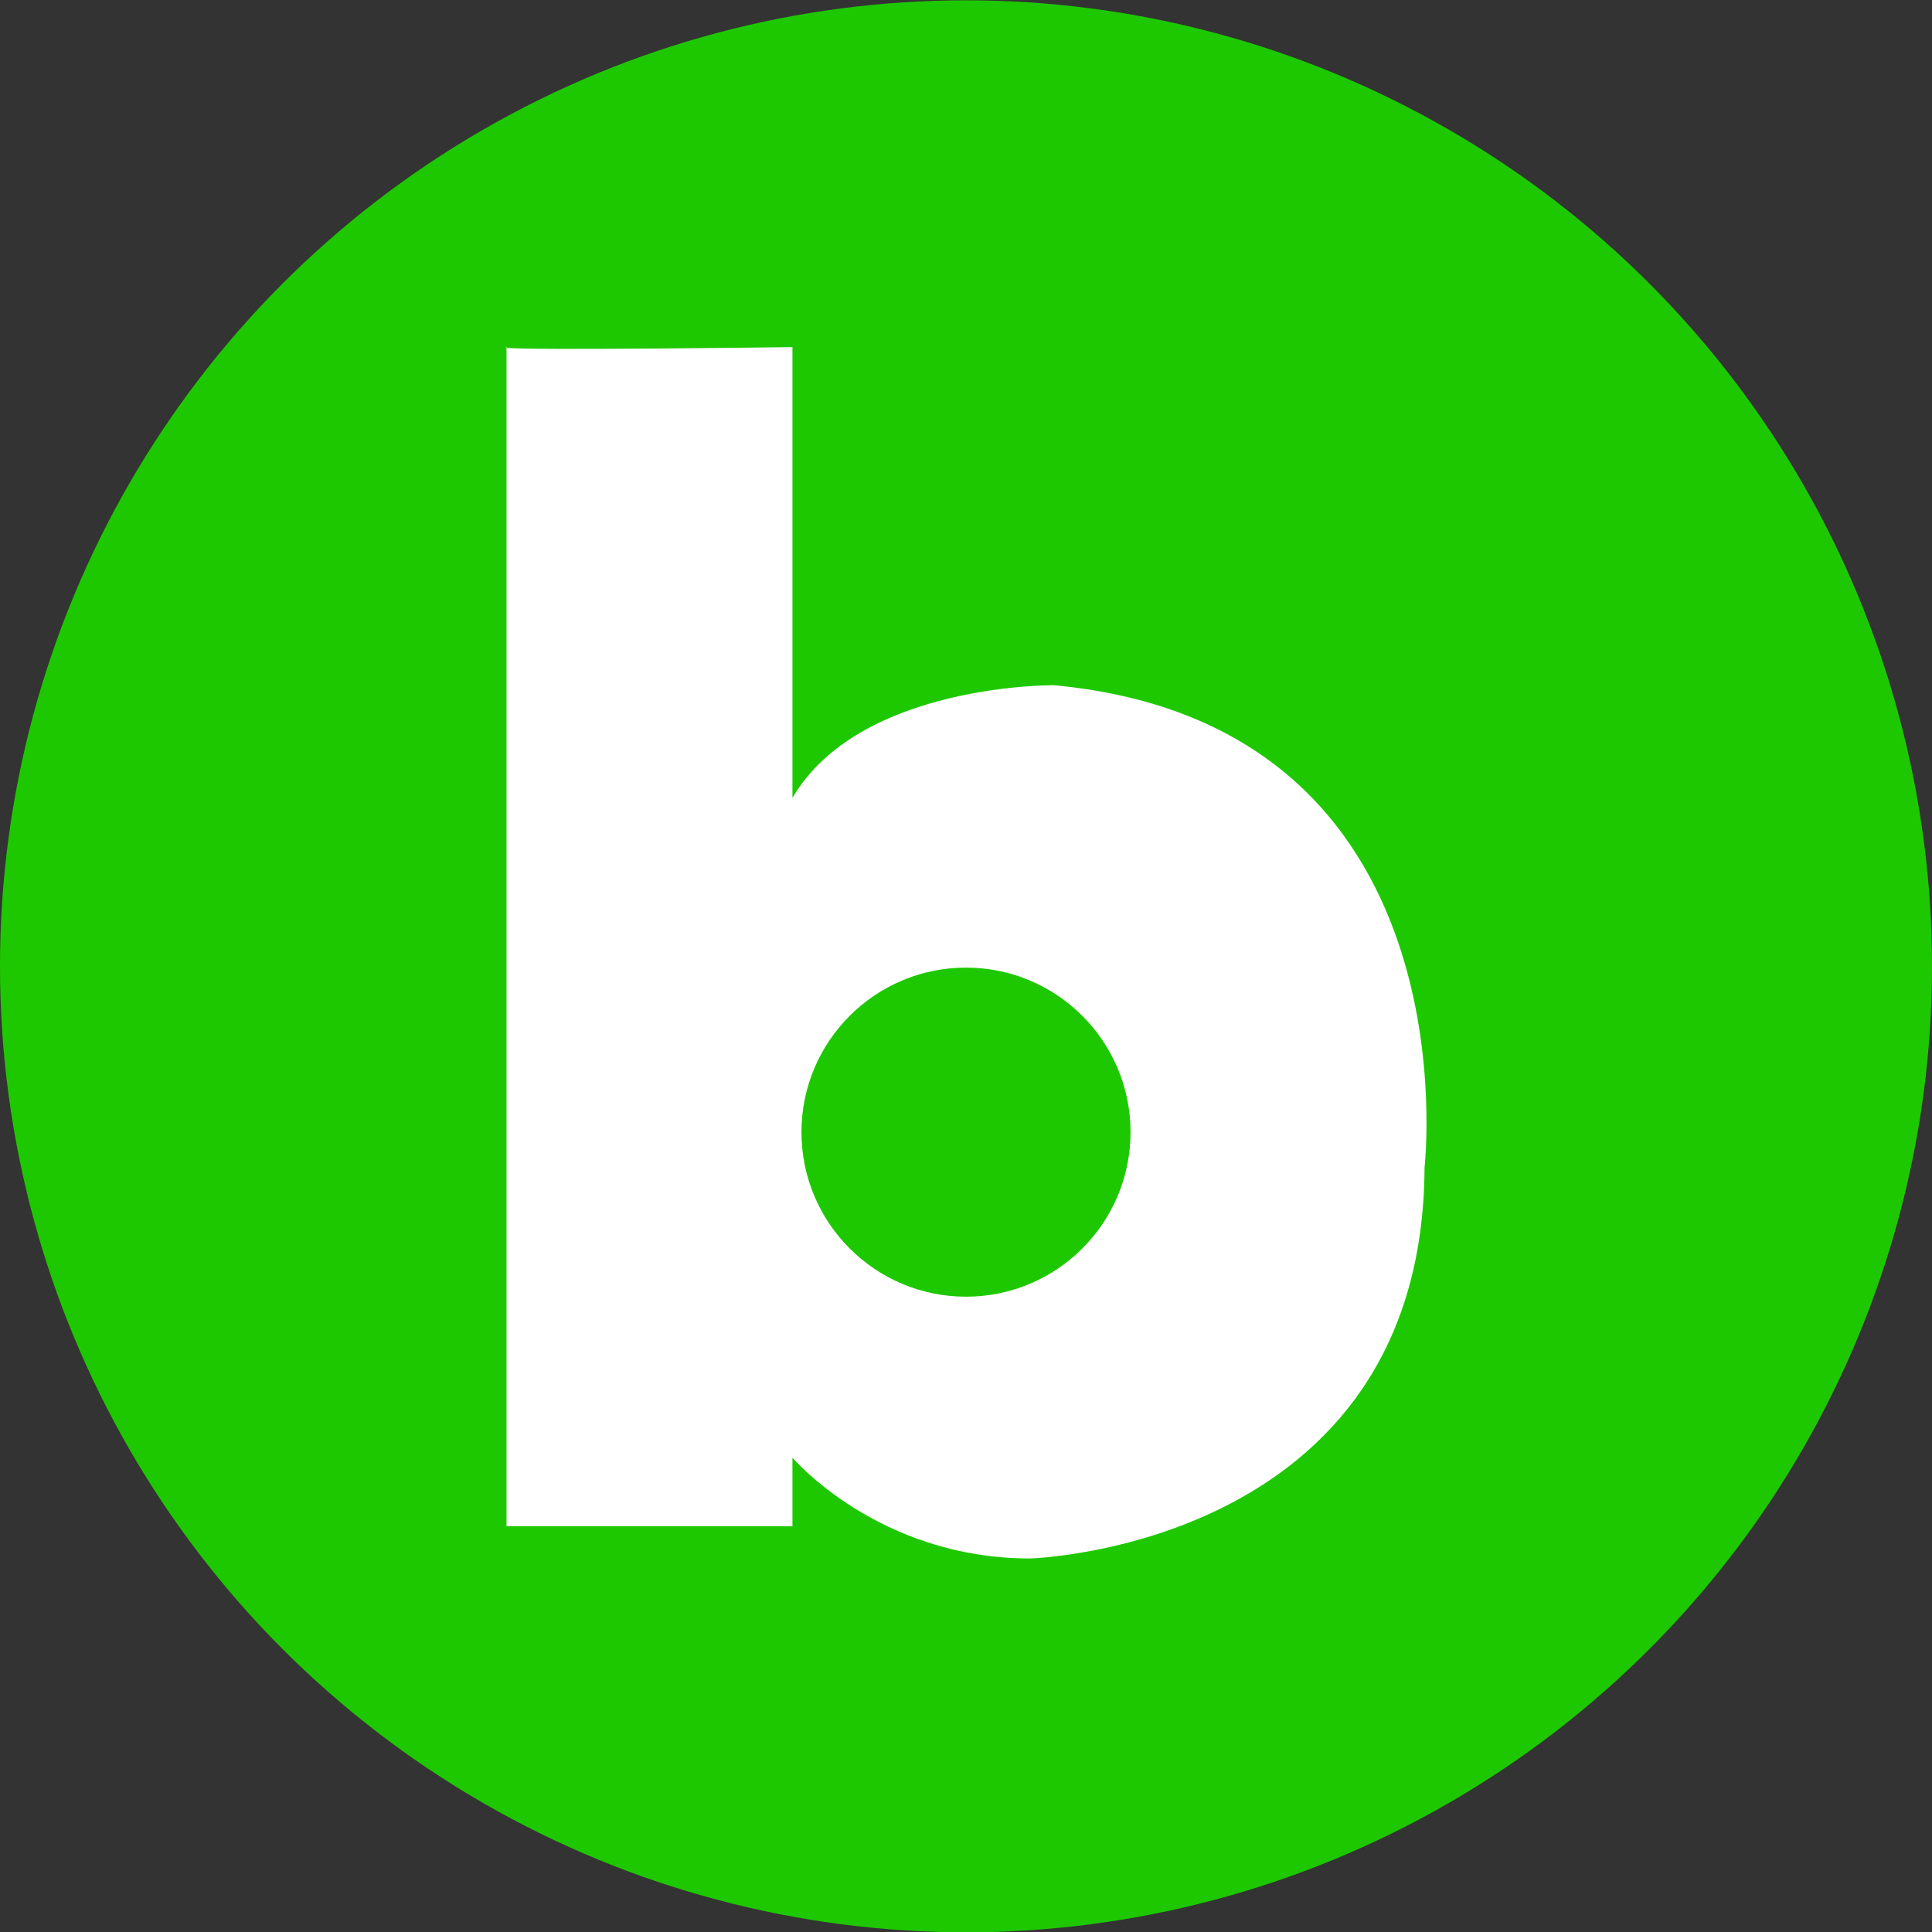<?xml version="1.0" encoding="utf-8"?>
<!-- Generator: Adobe Illustrator 24.1.1, SVG Export Plug-In . SVG Version: 6.00 Build 0)  -->
<svg version="1.1" id="레이어_1" xmlns="http://www.w3.org/2000/svg" xmlns:xlink="http://www.w3.org/1999/xlink" x="0px"
	 y="0px" viewBox="0 0 60 60" enable-background="new 0 0 60 60" xml:space="preserve">
<rect x="0" y="0" width="60" height="60" fill="#333333" stroke="none"/>
<circle fill="#1EC800" cx="30" cy="30.01" r="30"/>
<g>
	<path fill="#FFFFFF" d="M15.73,10.8v-0.02C15.69,10.79,15.7,10.8,15.73,10.8z"/>
	<path fill="#FFFFFF" d="M32.73,21.28c0,0-6.04-0.06-8.12,3.5v-14c0,0-8.33,0.11-8.88,0.02v36.6h8.88v-2.13c0,0,2.66,3.13,7.38,3.13
		c0,0,12.19-0.34,12.25-12.13C44.23,36.28,45.88,22.51,32.73,21.28z M30,40.27c-2.82,0-5.11-2.29-5.11-5.11s2.29-5.11,5.11-5.11
		c2.82,0,5.11,2.29,5.11,5.11S32.82,40.27,30,40.27z"/>
</g>
</svg>
